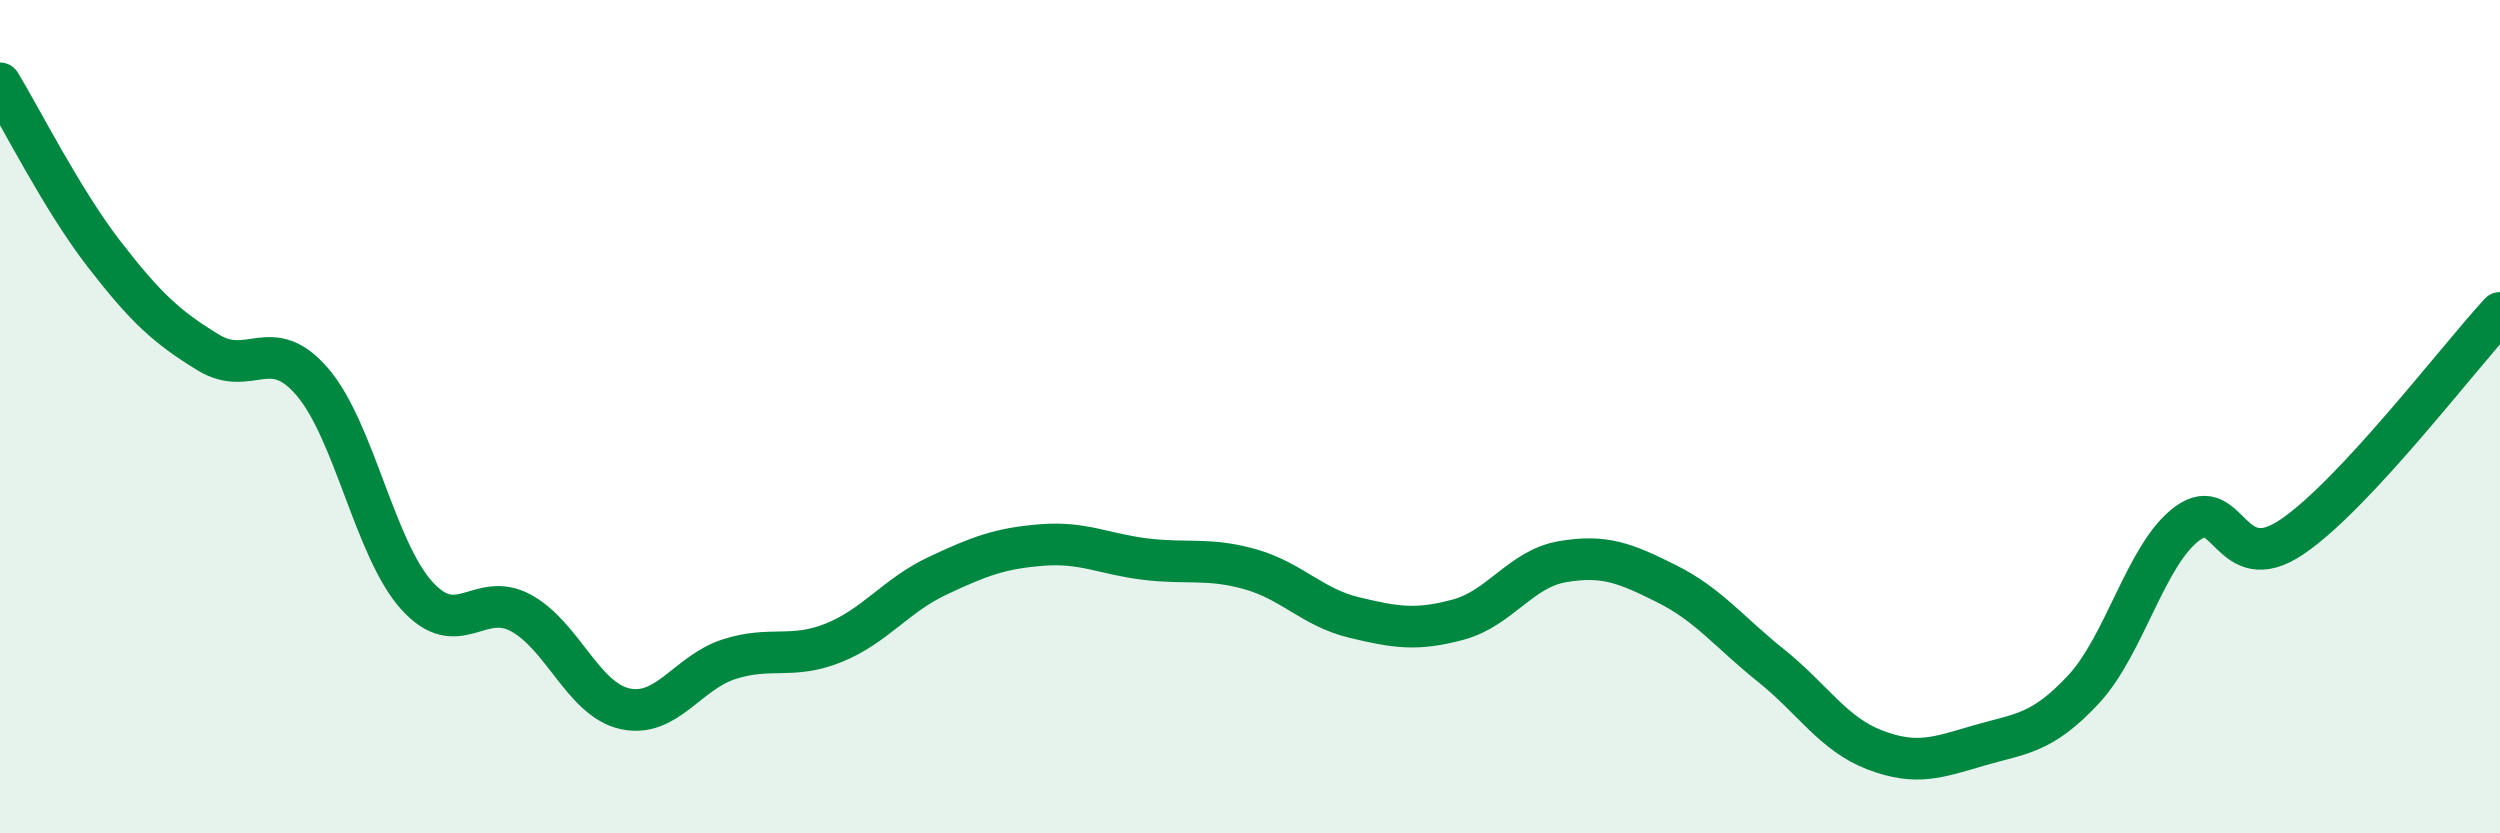 
    <svg width="60" height="20" viewBox="0 0 60 20" xmlns="http://www.w3.org/2000/svg">
      <path
        d="M 0,2 C 0.5,2.82 1.5,4.81 2.5,6.1 C 3.5,7.39 4,7.85 5,8.46 C 6,9.07 6.5,8 7.5,9.17 C 8.5,10.34 9,13.18 10,14.29 C 11,15.4 11.5,14.17 12.5,14.71 C 13.5,15.25 14,16.79 15,17.01 C 16,17.23 16.5,16.14 17.5,15.82 C 18.5,15.5 19,15.83 20,15.43 C 21,15.03 21.5,14.29 22.5,13.82 C 23.5,13.35 24,13.16 25,13.08 C 26,13 26.5,13.3 27.5,13.42 C 28.5,13.54 29,13.38 30,13.66 C 31,13.94 31.5,14.58 32.5,14.82 C 33.5,15.06 34,15.14 35,14.87 C 36,14.6 36.5,13.65 37.5,13.48 C 38.5,13.31 39,13.51 40,14.01 C 41,14.51 41.5,15.17 42.5,15.97 C 43.5,16.77 44,17.62 45,18 C 46,18.38 46.5,18.18 47.5,17.89 C 48.5,17.6 49,17.62 50,16.55 C 51,15.48 51.5,13.29 52.5,12.56 C 53.5,11.83 53.5,13.9 55,12.89 C 56.5,11.88 59,8.59 60,7.51L60 20L0 20Z"
        fill="#008740"
        opacity="0.1"
        stroke-linecap="round"
        stroke-linejoin="round"
      />
      <path
        d="M 0,2 C 0.5,2.82 1.5,4.81 2.5,6.1 C 3.5,7.39 4,7.85 5,8.46 C 6,9.07 6.5,8 7.5,9.17 C 8.5,10.34 9,13.18 10,14.29 C 11,15.4 11.5,14.17 12.5,14.71 C 13.5,15.25 14,16.79 15,17.01 C 16,17.23 16.5,16.14 17.5,15.82 C 18.5,15.5 19,15.83 20,15.43 C 21,15.03 21.5,14.29 22.5,13.82 C 23.5,13.35 24,13.16 25,13.08 C 26,13 26.5,13.3 27.5,13.42 C 28.5,13.54 29,13.38 30,13.66 C 31,13.94 31.5,14.58 32.5,14.82 C 33.5,15.06 34,15.14 35,14.87 C 36,14.6 36.5,13.65 37.5,13.48 C 38.5,13.31 39,13.51 40,14.01 C 41,14.51 41.5,15.17 42.5,15.97 C 43.5,16.77 44,17.62 45,18 C 46,18.38 46.5,18.18 47.5,17.89 C 48.5,17.6 49,17.62 50,16.55 C 51,15.48 51.5,13.29 52.5,12.56 C 53.5,11.83 53.5,13.9 55,12.89 C 56.5,11.88 59,8.59 60,7.51"
        stroke="#008740"
        stroke-width="1"
        fill="none"
        stroke-linecap="round"
        stroke-linejoin="round"
      />
    </svg>
  
